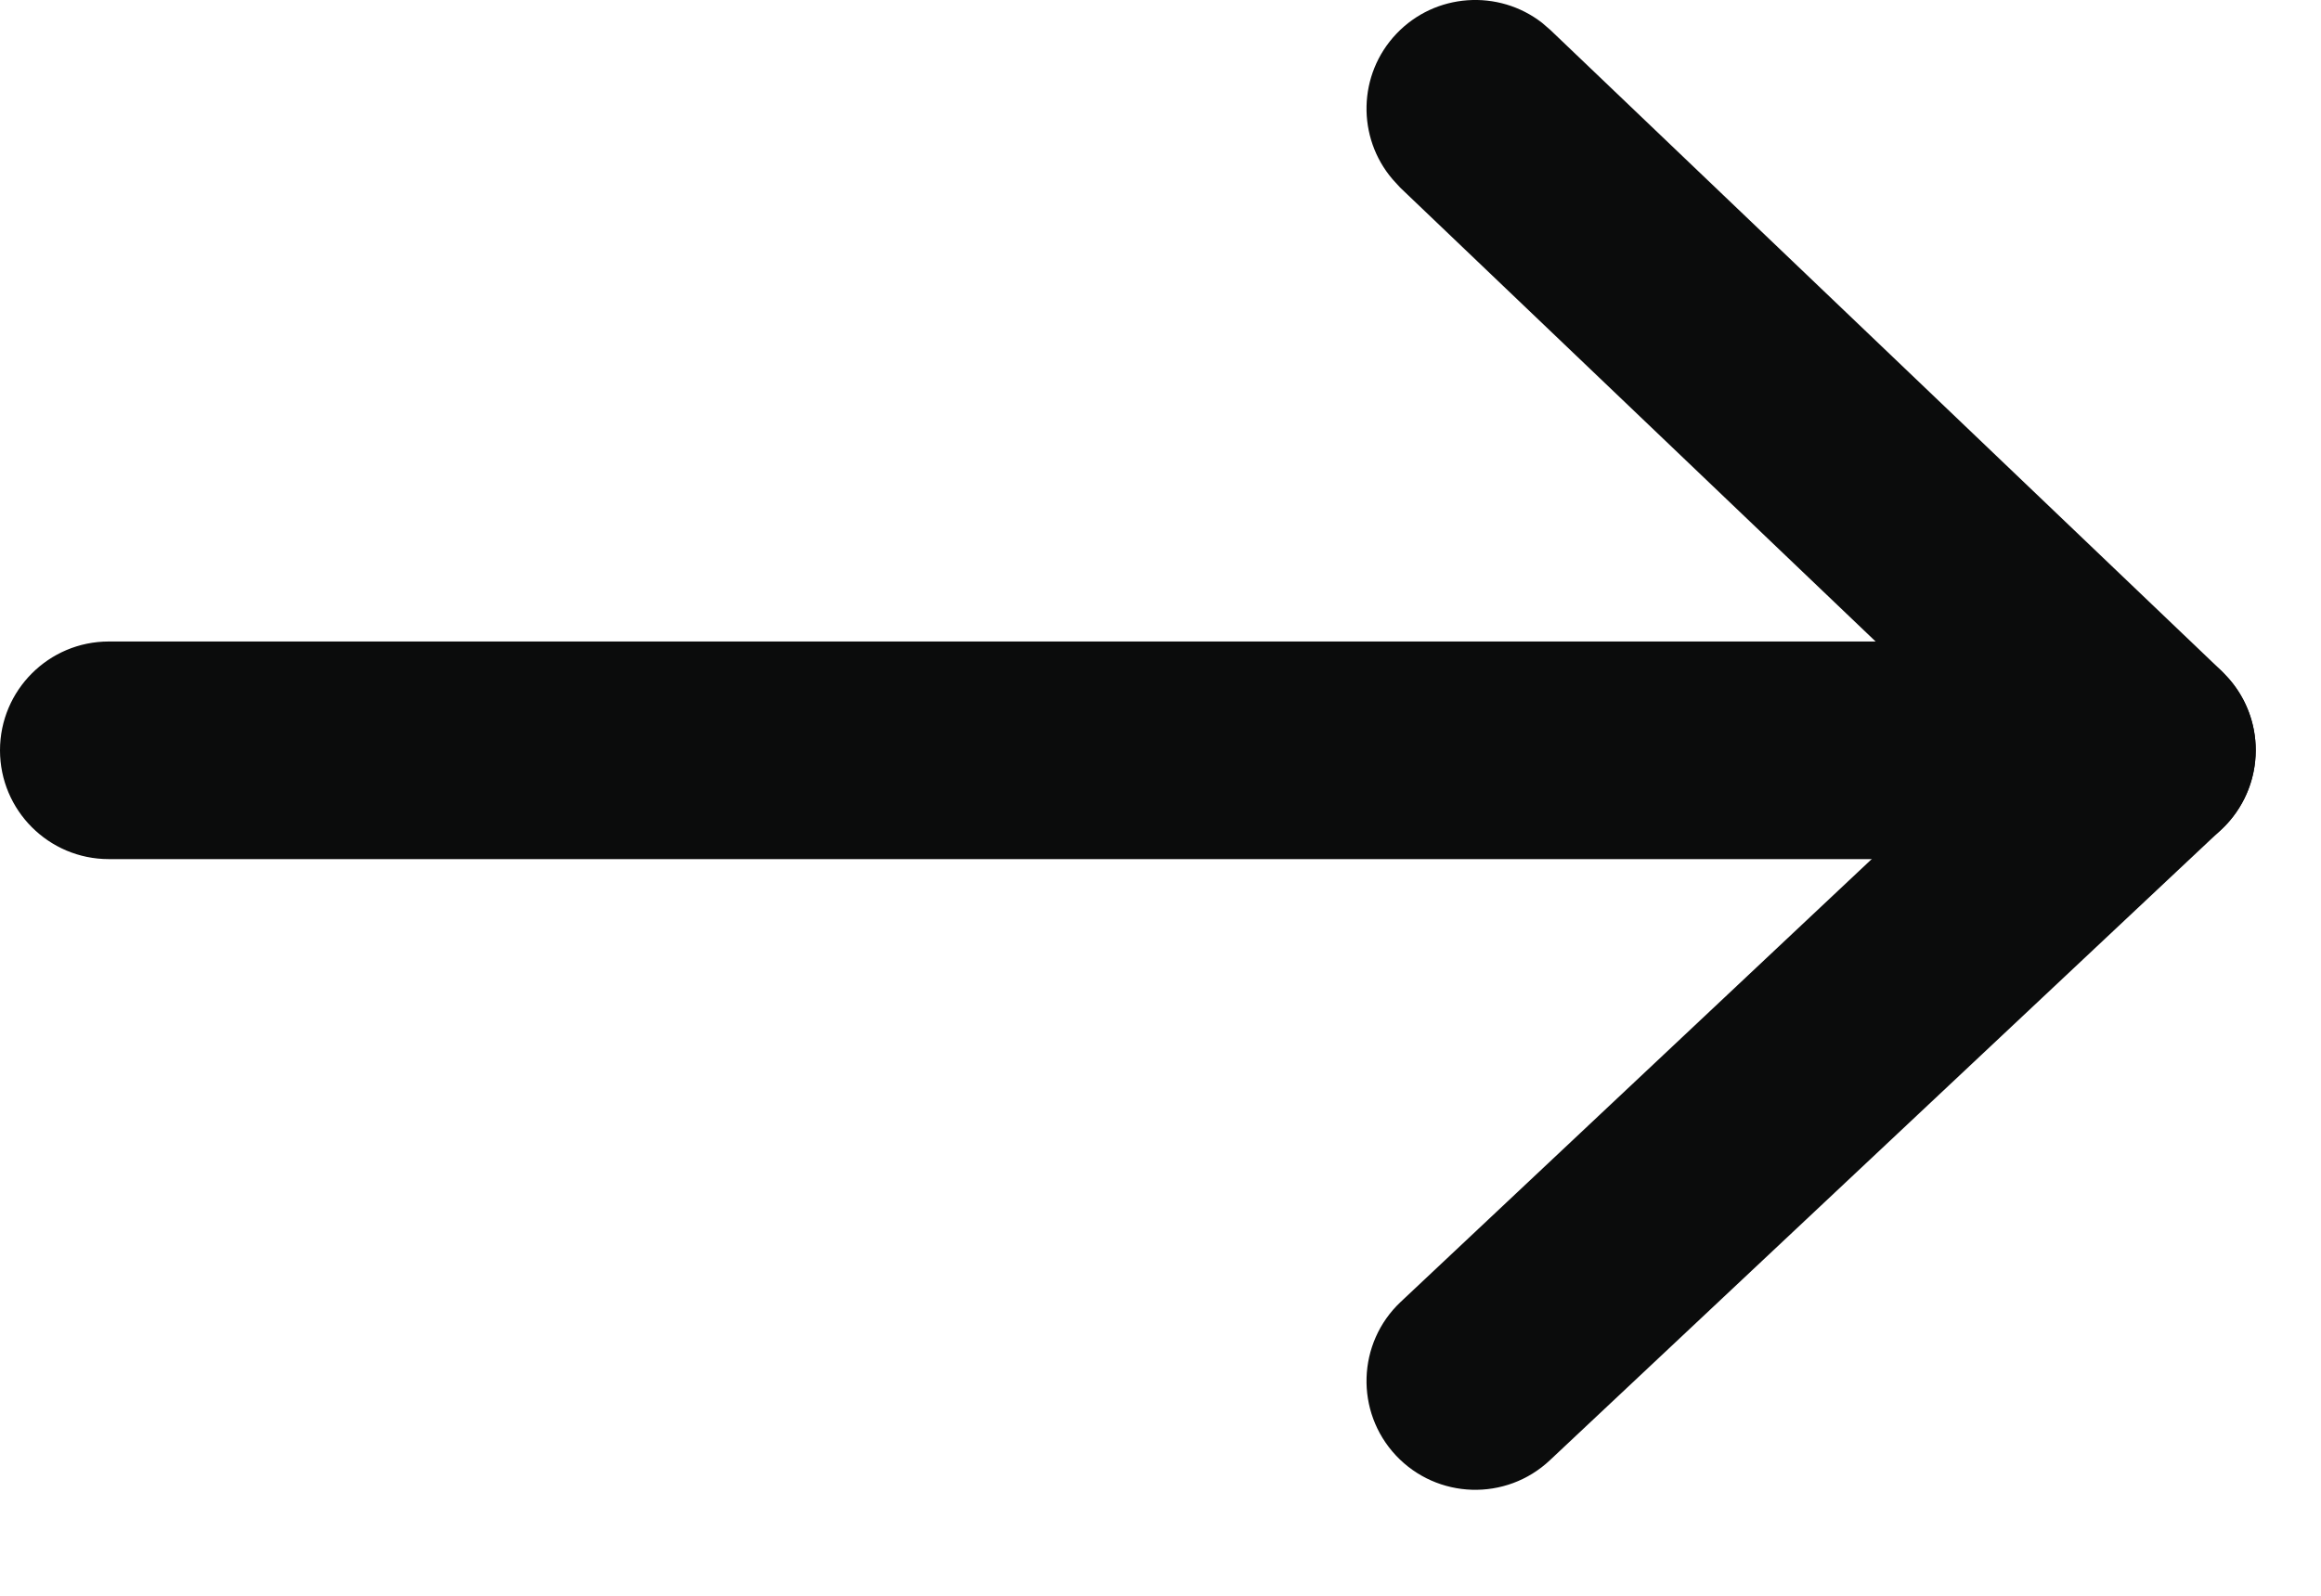 <svg width="16" height="11" viewBox="0 0 16 11" fill="none" xmlns="http://www.w3.org/2000/svg">
<path d="M9.627 0.232C9.895 -0.049 10.33 -0.076 10.63 0.157L10.688 0.207L15.318 4.628L15.37 4.684C15.486 4.819 15.551 4.993 15.55 5.173C15.549 5.379 15.464 5.576 15.314 5.717L10.684 10.066C10.382 10.35 9.907 10.335 9.623 10.033C9.34 9.731 9.355 9.257 9.656 8.974L13.708 5.165L9.652 1.293L9.6 1.236C9.353 0.948 9.359 0.513 9.627 0.232Z" fill="#0B0C0C"/>
<path d="M14.8 4.422L14.877 4.426C15.255 4.464 15.55 4.784 15.55 5.172C15.55 5.56 15.255 5.879 14.877 5.918L14.8 5.922H0.75C0.336 5.922 0 5.586 0 5.172C0 4.758 0.336 4.422 0.75 4.422H14.8Z" fill="#0B0C0C"/>
</svg>
